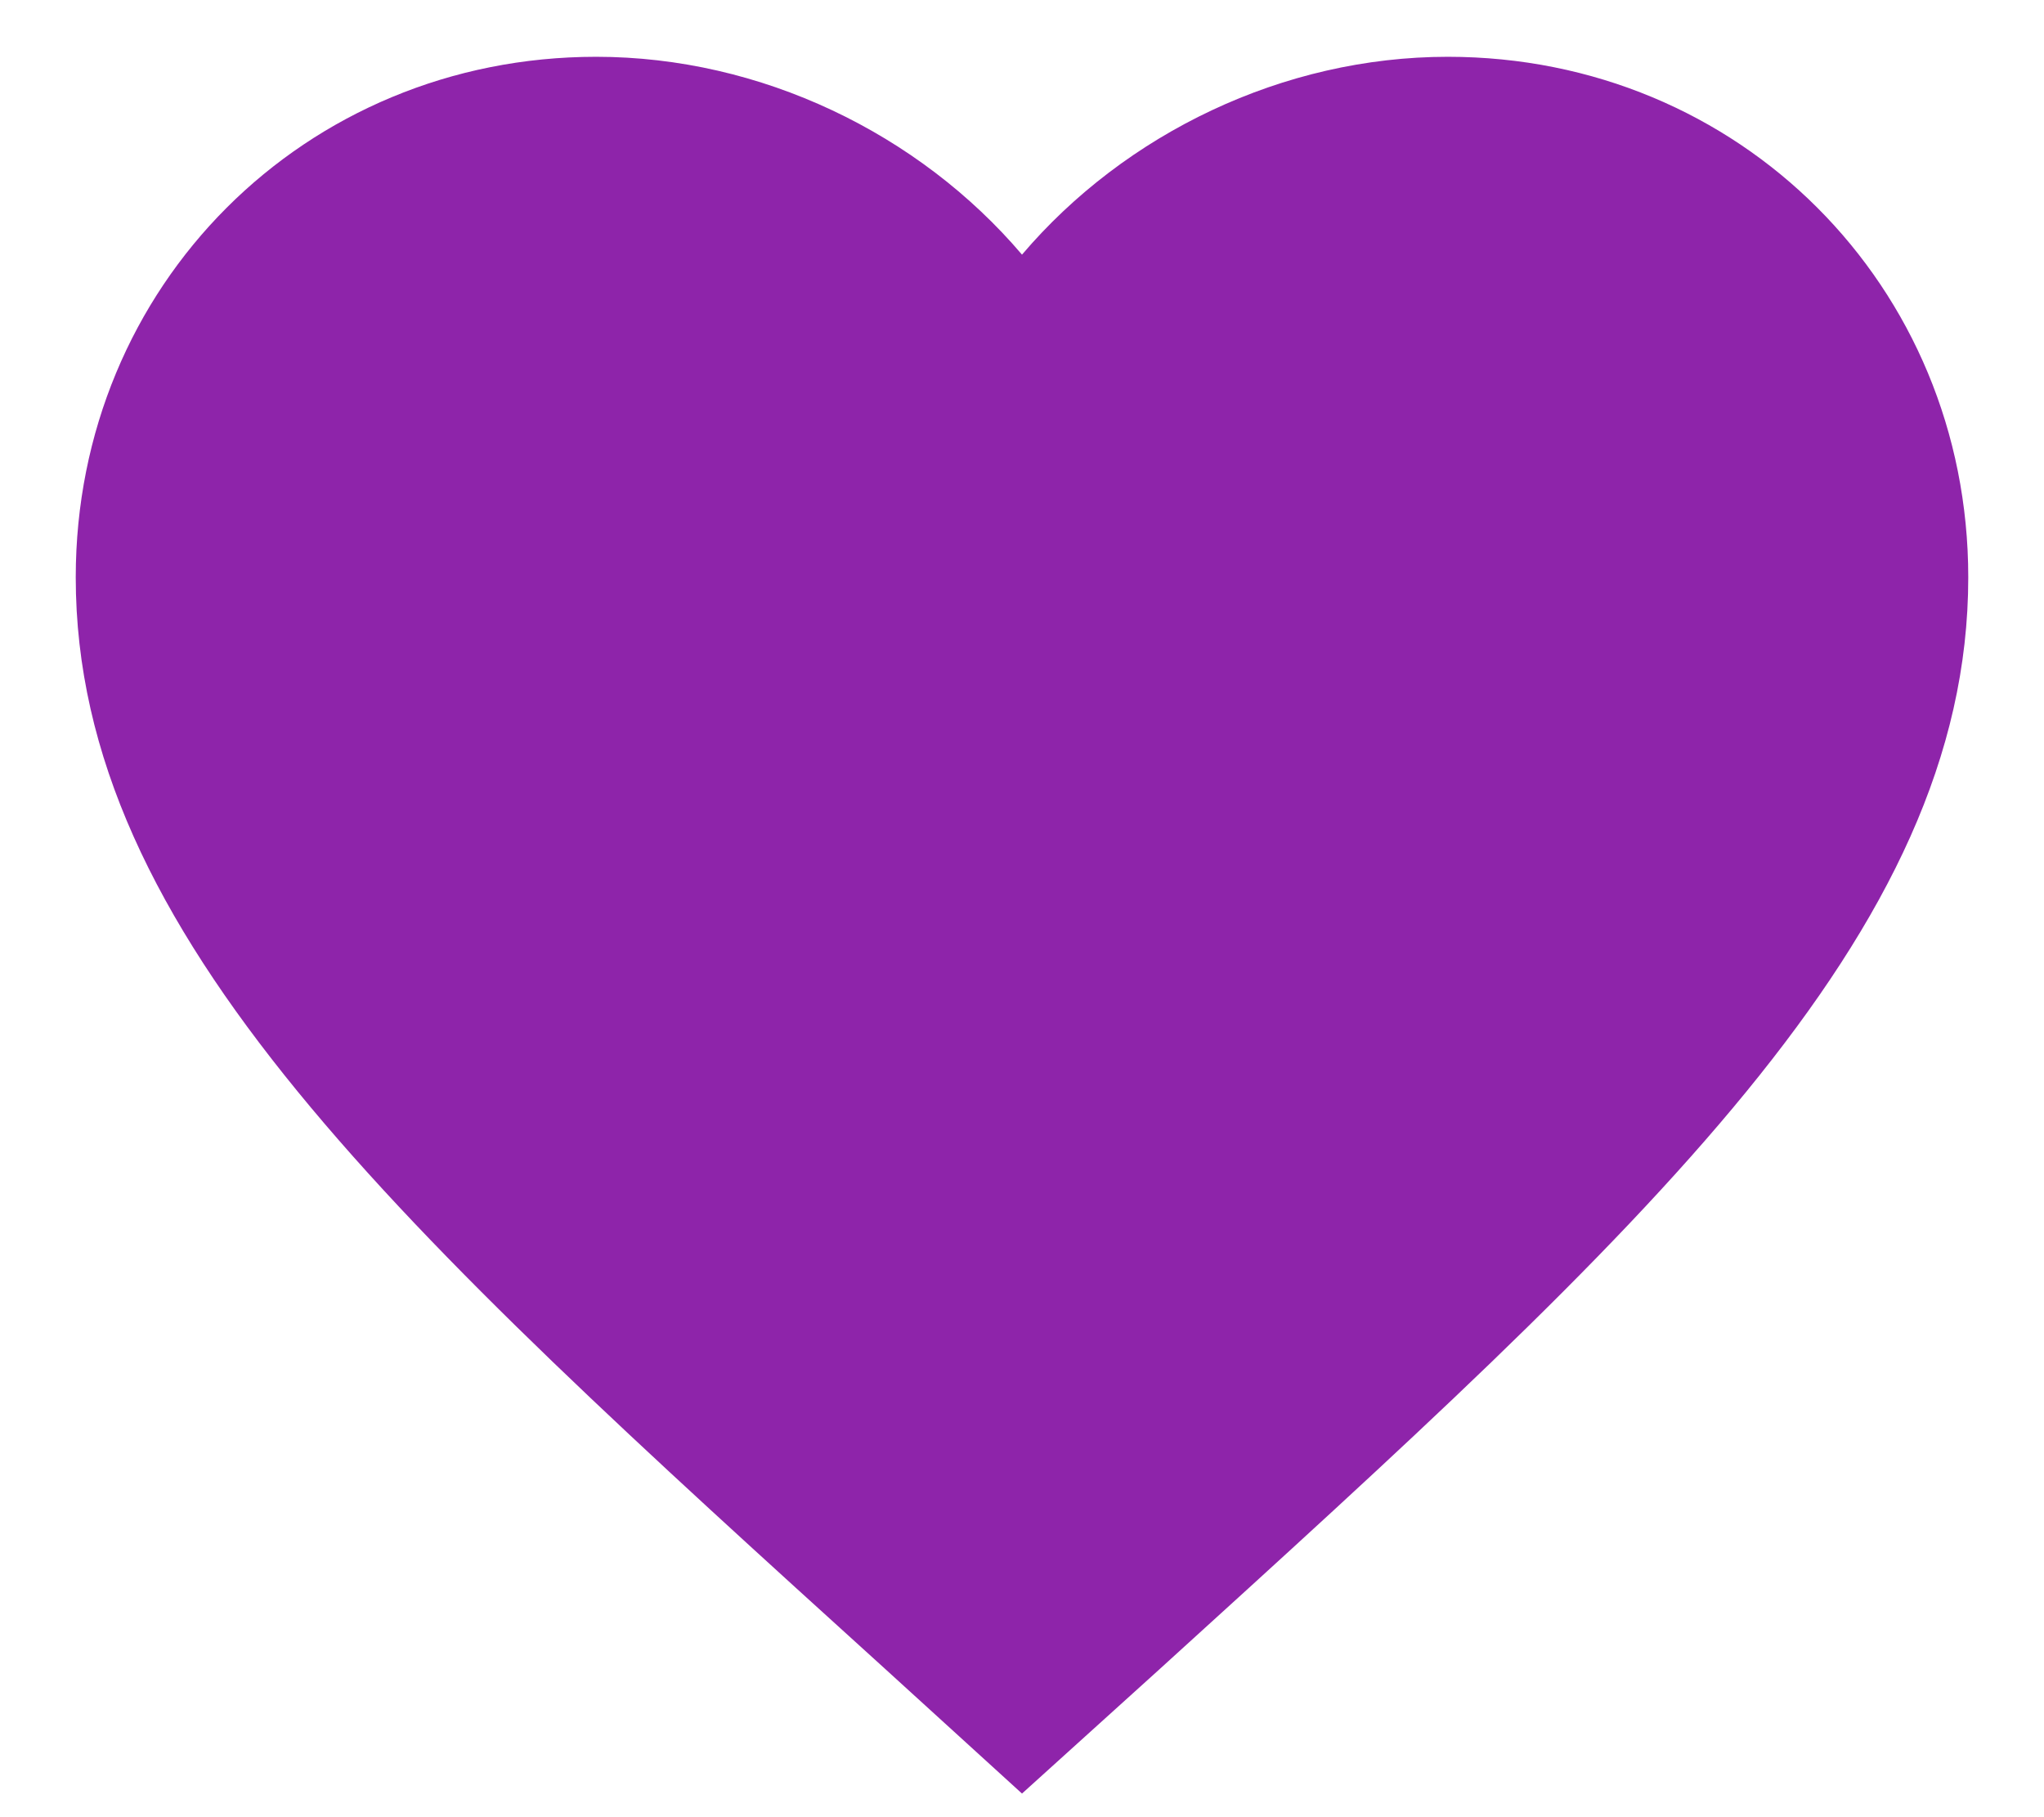 <svg width="18" height="16" viewBox="0 0 18 16" fill="none" xmlns="http://www.w3.org/2000/svg">
<path d="M9 15.792L7.792 14.692C3.5 10.8 0.667 8.233 0.667 5.083C0.667 2.517 2.683 0.5 5.25 0.5C6.7 0.5 8.092 1.175 9 2.242C9.908 1.175 11.3 0.5 12.75 0.5C15.317 0.5 17.333 2.517 17.333 5.083C17.333 8.233 14.5 10.8 10.208 14.7L9 15.792Z" fill="#8E24AA"/>
</svg>
